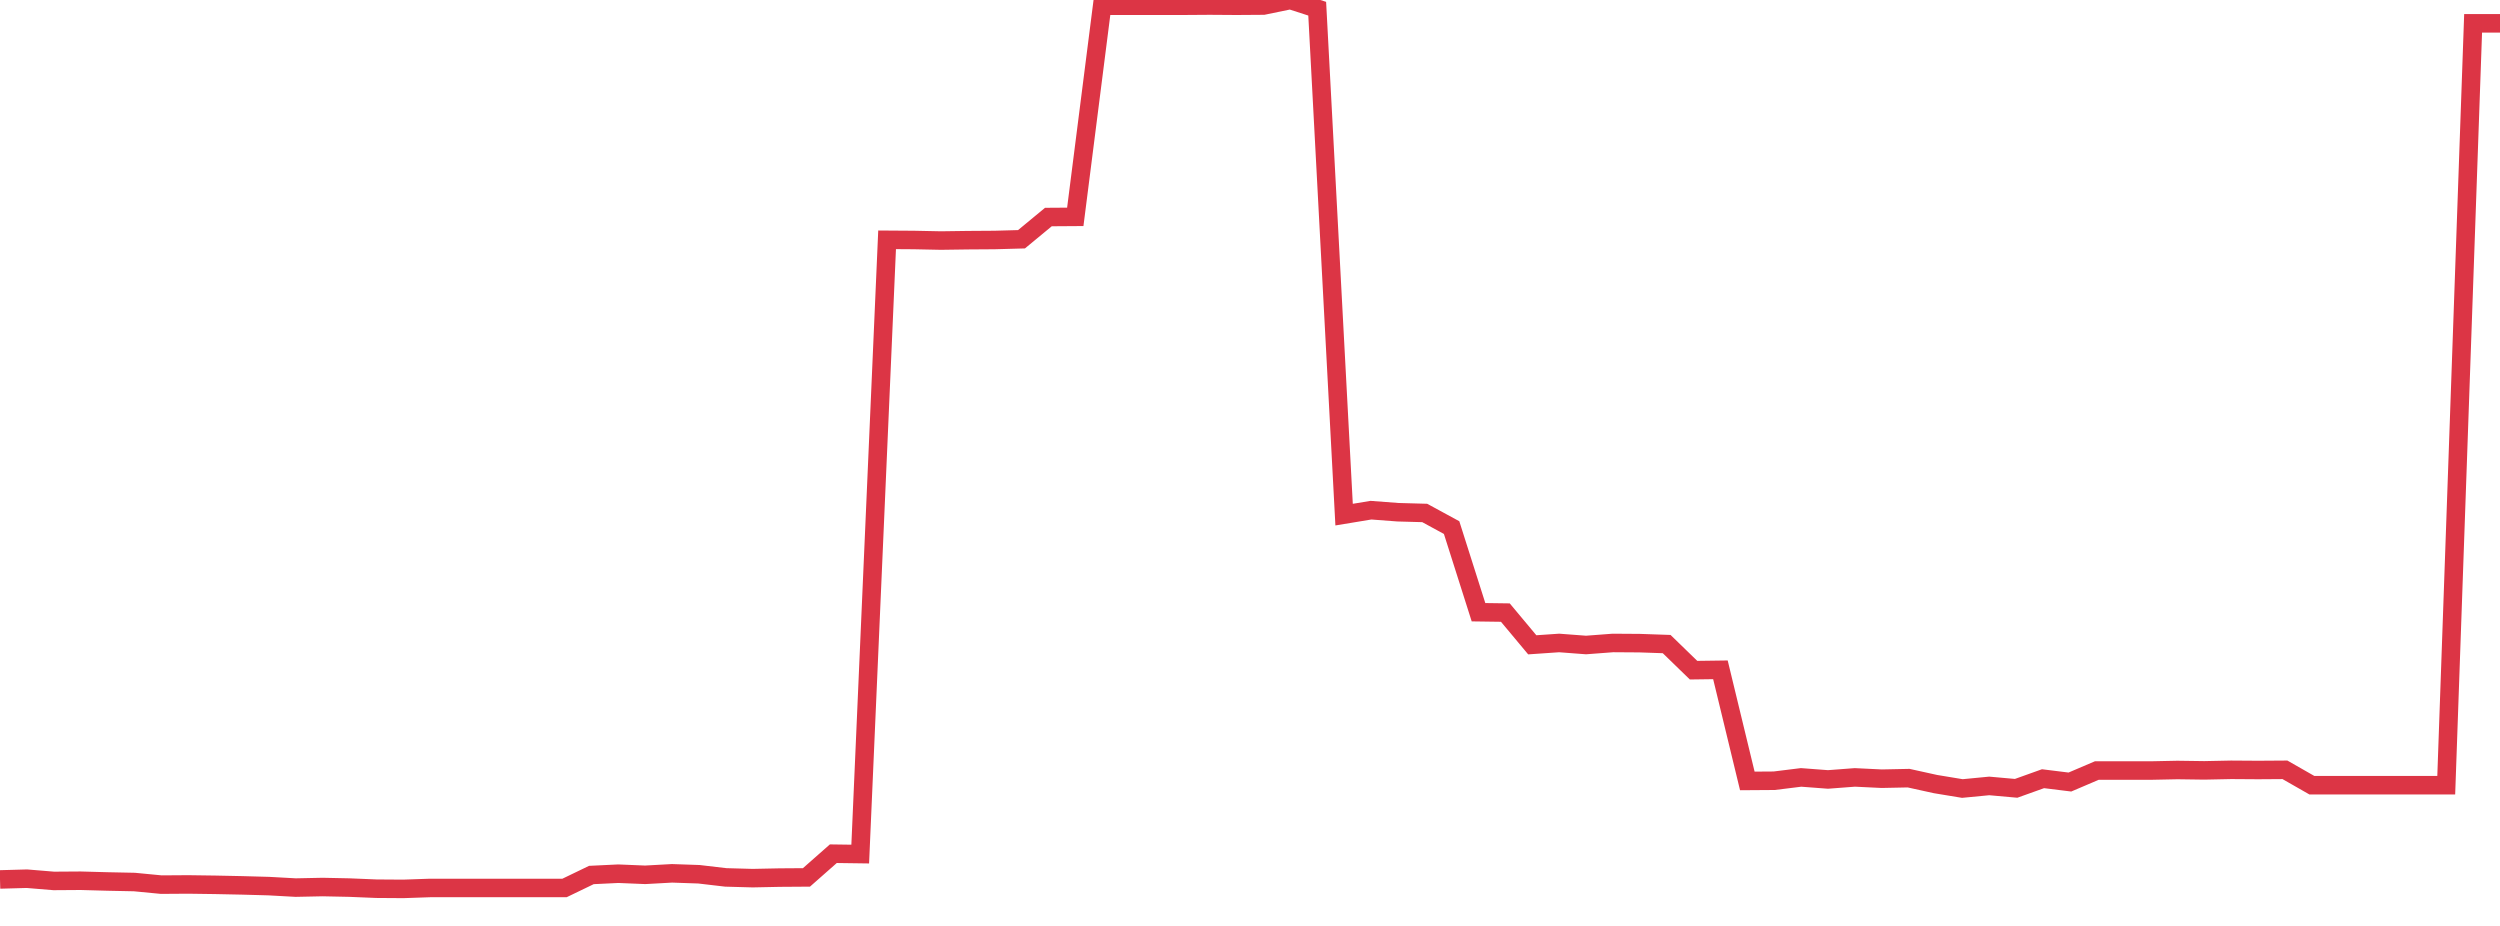 <?xml version="1.0" standalone="no"?>
<!DOCTYPE svg PUBLIC "-//W3C//DTD SVG 1.1//EN" "http://www.w3.org/Graphics/SVG/1.1/DTD/svg11.dtd">
<svg width="135" height="50" viewBox="0 0 135 50" preserveAspectRatio="none" class="sparkline" xmlns="http://www.w3.org/2000/svg"
xmlns:xlink="http://www.w3.org/1999/xlink"><path  class="sparkline--line" d="M 0 47.49 L 0 47.49 L 1.452 47.45 L 2.903 47.57 L 4.355 47.56 L 5.806 47.6 L 7.258 47.63 L 8.71 47.77 L 10.161 47.76 L 11.613 47.78 L 13.065 47.81 L 14.516 47.85 L 15.968 47.93 L 17.419 47.9 L 18.871 47.93 L 20.323 47.99 L 21.774 48 L 23.226 47.95 L 24.677 47.95 L 26.129 47.95 L 27.581 47.95 L 29.032 47.95 L 30.484 47.95 L 31.935 47.25 L 33.387 47.18 L 34.839 47.24 L 36.29 47.16 L 37.742 47.21 L 39.194 47.38 L 40.645 47.42 L 42.097 47.39 L 43.548 47.38 L 45 46.1 L 46.452 46.12 L 47.903 12.95 L 49.355 12.96 L 50.806 12.99 L 52.258 12.97 L 53.71 12.96 L 55.161 12.92 L 56.613 11.72 L 58.065 11.71 L 59.516 0.31 L 60.968 0.31 L 62.419 0.31 L 63.871 0.31 L 65.323 0.3 L 66.774 0.31 L 68.226 0.3 L 69.677 0 L 71.129 0.47 L 72.581 27.79 L 74.032 27.55 L 75.484 27.66 L 76.935 27.7 L 78.387 28.49 L 79.839 33.06 L 81.29 33.08 L 82.742 34.82 L 84.194 34.72 L 85.645 34.83 L 87.097 34.72 L 88.548 34.73 L 90 34.78 L 91.452 36.19 L 92.903 36.17 L 94.355 42.17 L 95.806 42.16 L 97.258 41.98 L 98.71 42.09 L 100.161 41.98 L 101.613 42.05 L 103.065 42.02 L 104.516 42.34 L 105.968 42.58 L 107.419 42.44 L 108.871 42.57 L 110.323 42.05 L 111.774 42.23 L 113.226 41.61 L 114.677 41.61 L 116.129 41.61 L 117.581 41.58 L 119.032 41.6 L 120.484 41.57 L 121.935 41.58 L 123.387 41.57 L 124.839 42.4 L 126.29 42.4 L 127.742 42.4 L 129.194 42.4 L 130.645 42.4 L 132.097 42.4 L 133.548 1.26 L 135 1.26" fill="none" stroke-width="1" stroke="#dc3545"></path></svg>